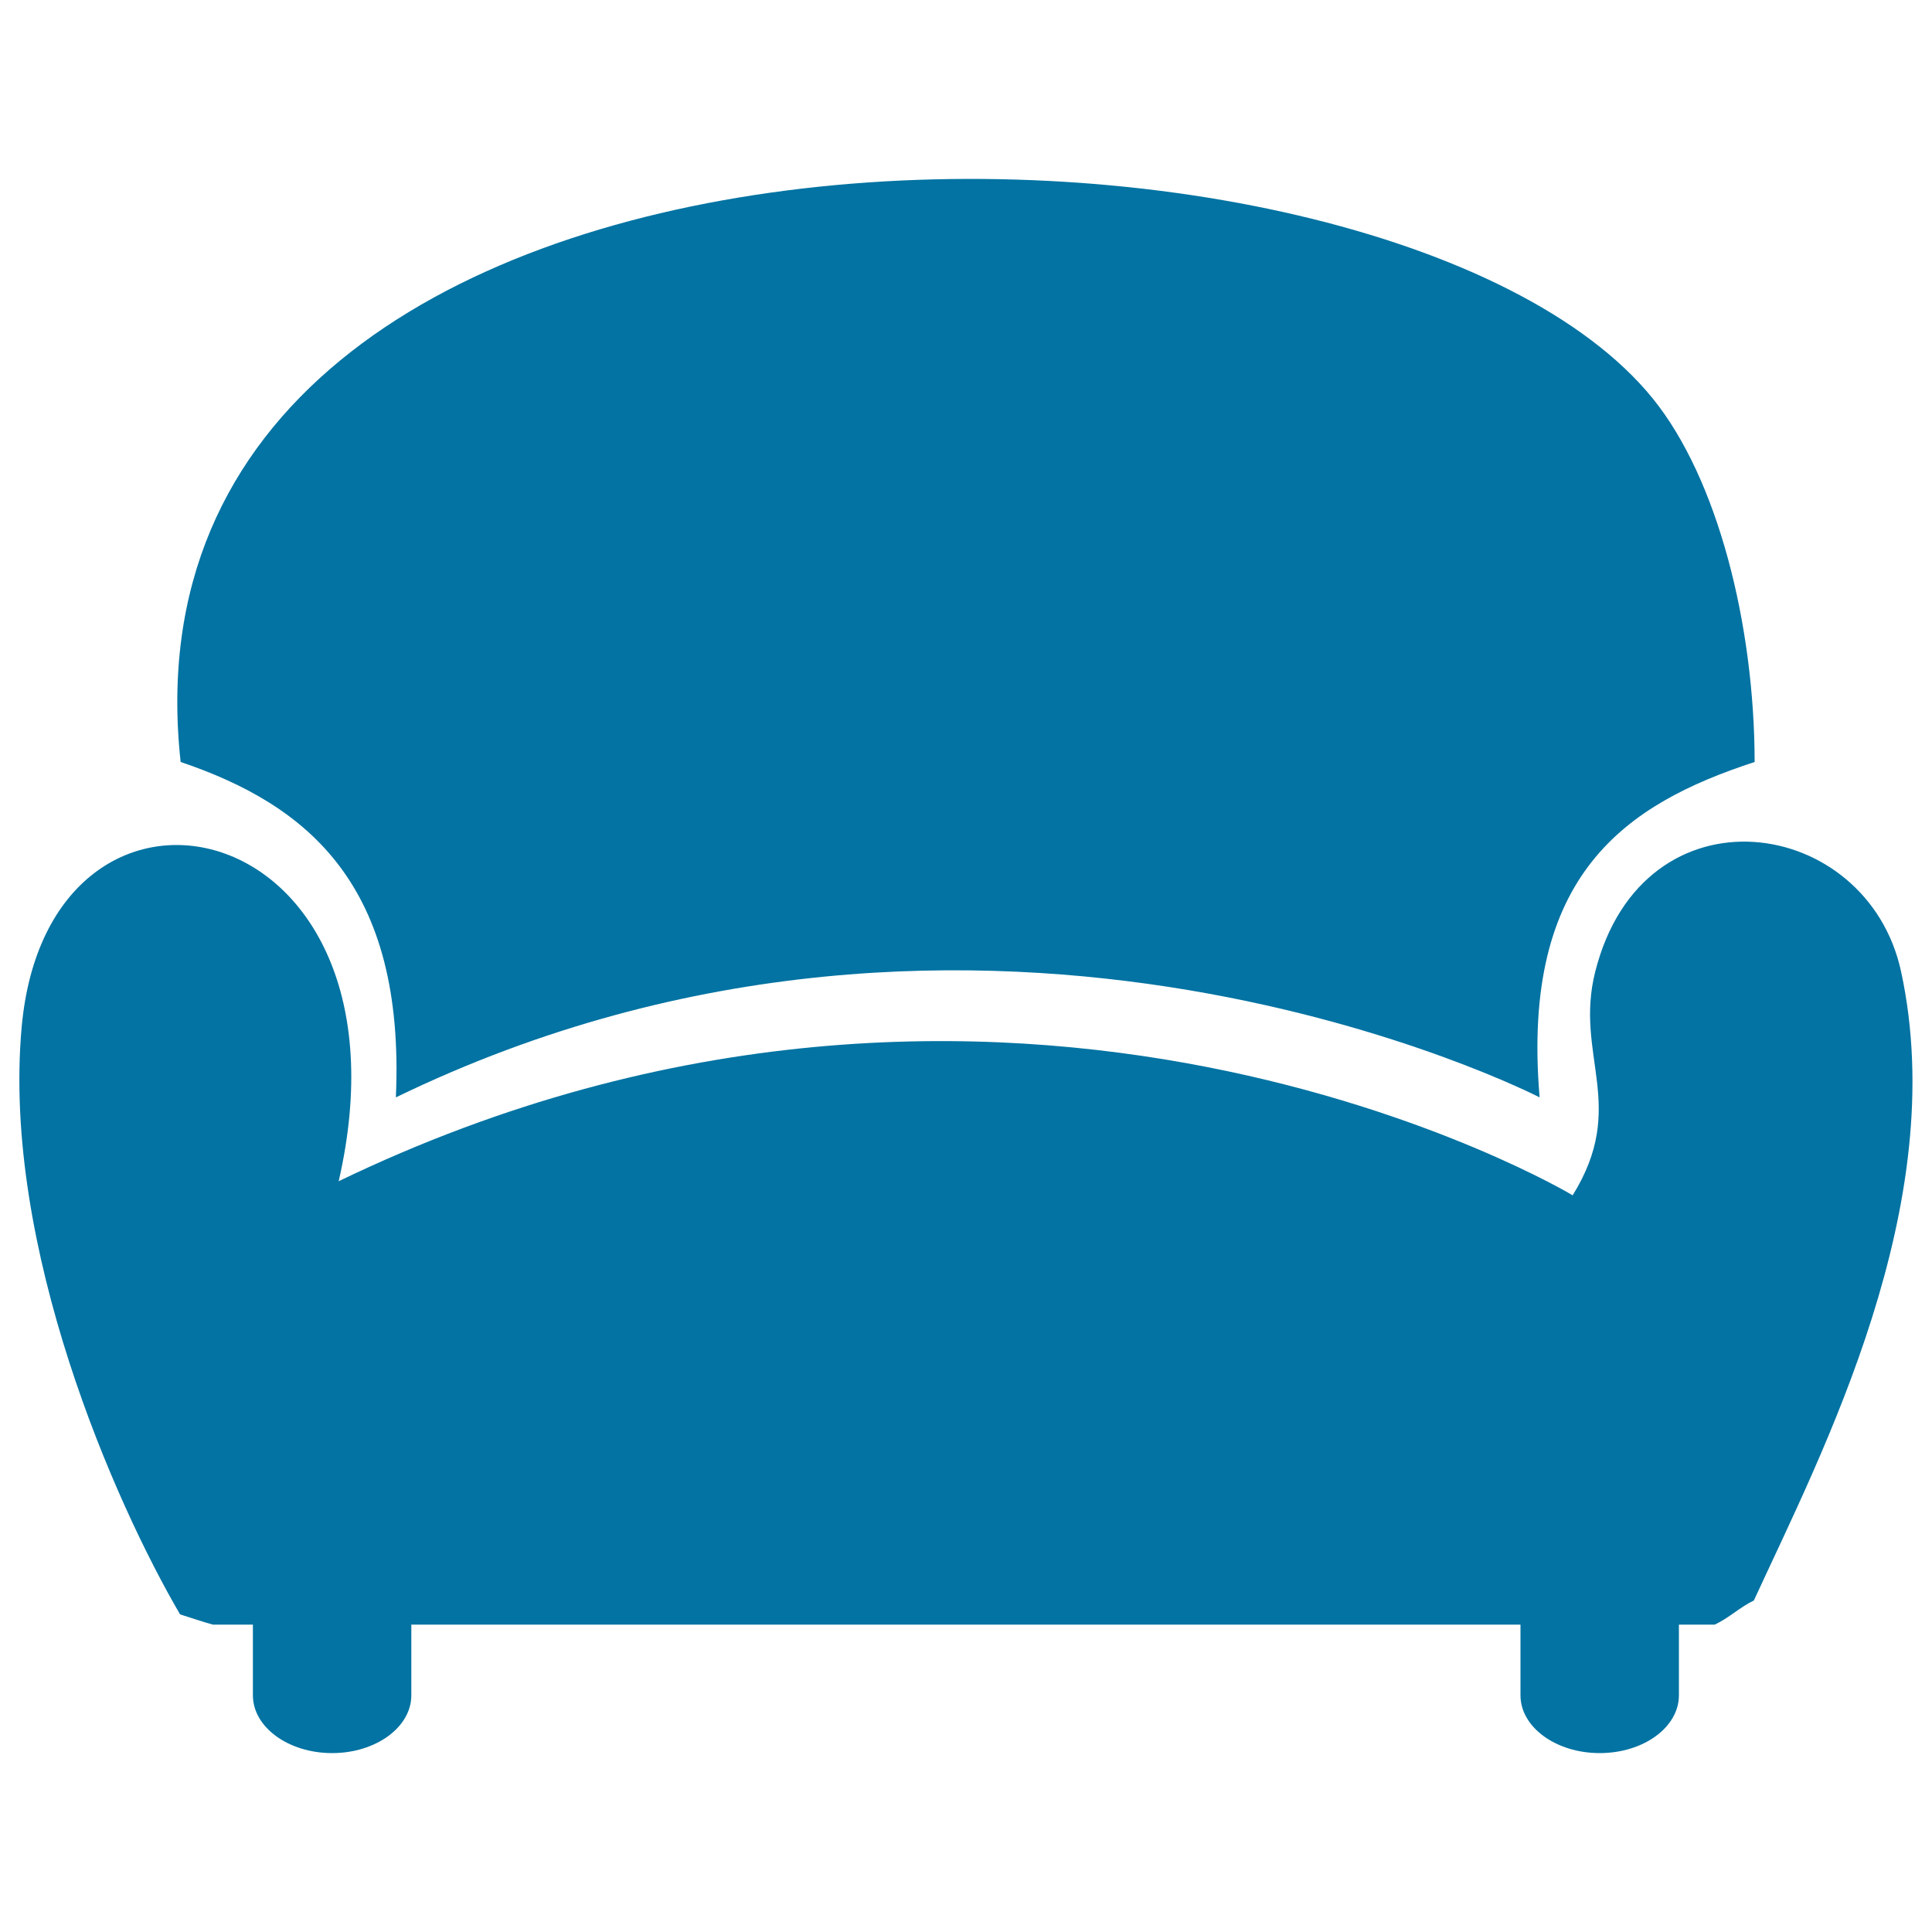 <svg xmlns="http://www.w3.org/2000/svg" viewBox="0 0 1000 1000" style="fill:#0273a2">
<title>Sofa SVG icon</title>
<path d="M204.9,568c4.9-109.8-45.4-151.3-111.4-173.6C53.6,29,715.6,33.7,855.5,206.3c33.6,41.5,52.6,117,52.7,188.1c-66.4,21.7-121.1,57.9-111.3,173.6C796.9,568,510,420,204.9,568z"/><path d="M175.3,611.4C219.5,418.8,25,377,11.2,531.8C1,645.5,59.5,777.9,93.2,835.6c5.7,1.8,11.2,3.7,17,5.3h20.7v36.6c0,16.5,18.4,29.9,41,29.9c22.6,0,41-13.4,41-29.9v-36.6H787v36.6c0,16.5,18.4,29.9,41,29.9c22.7,0,41-13.4,41-29.9v-36.6h18.5c7.4-3.4,13-9,20.3-12.5c35.3-76.7,102.3-204.8,76.2-325.5c-17.5-81-133.5-98-158.3,0c-11,43.5,17.2,69.2-11.7,115.8C814.1,618.6,522,444.1,175.3,611.4z"/>
</svg>